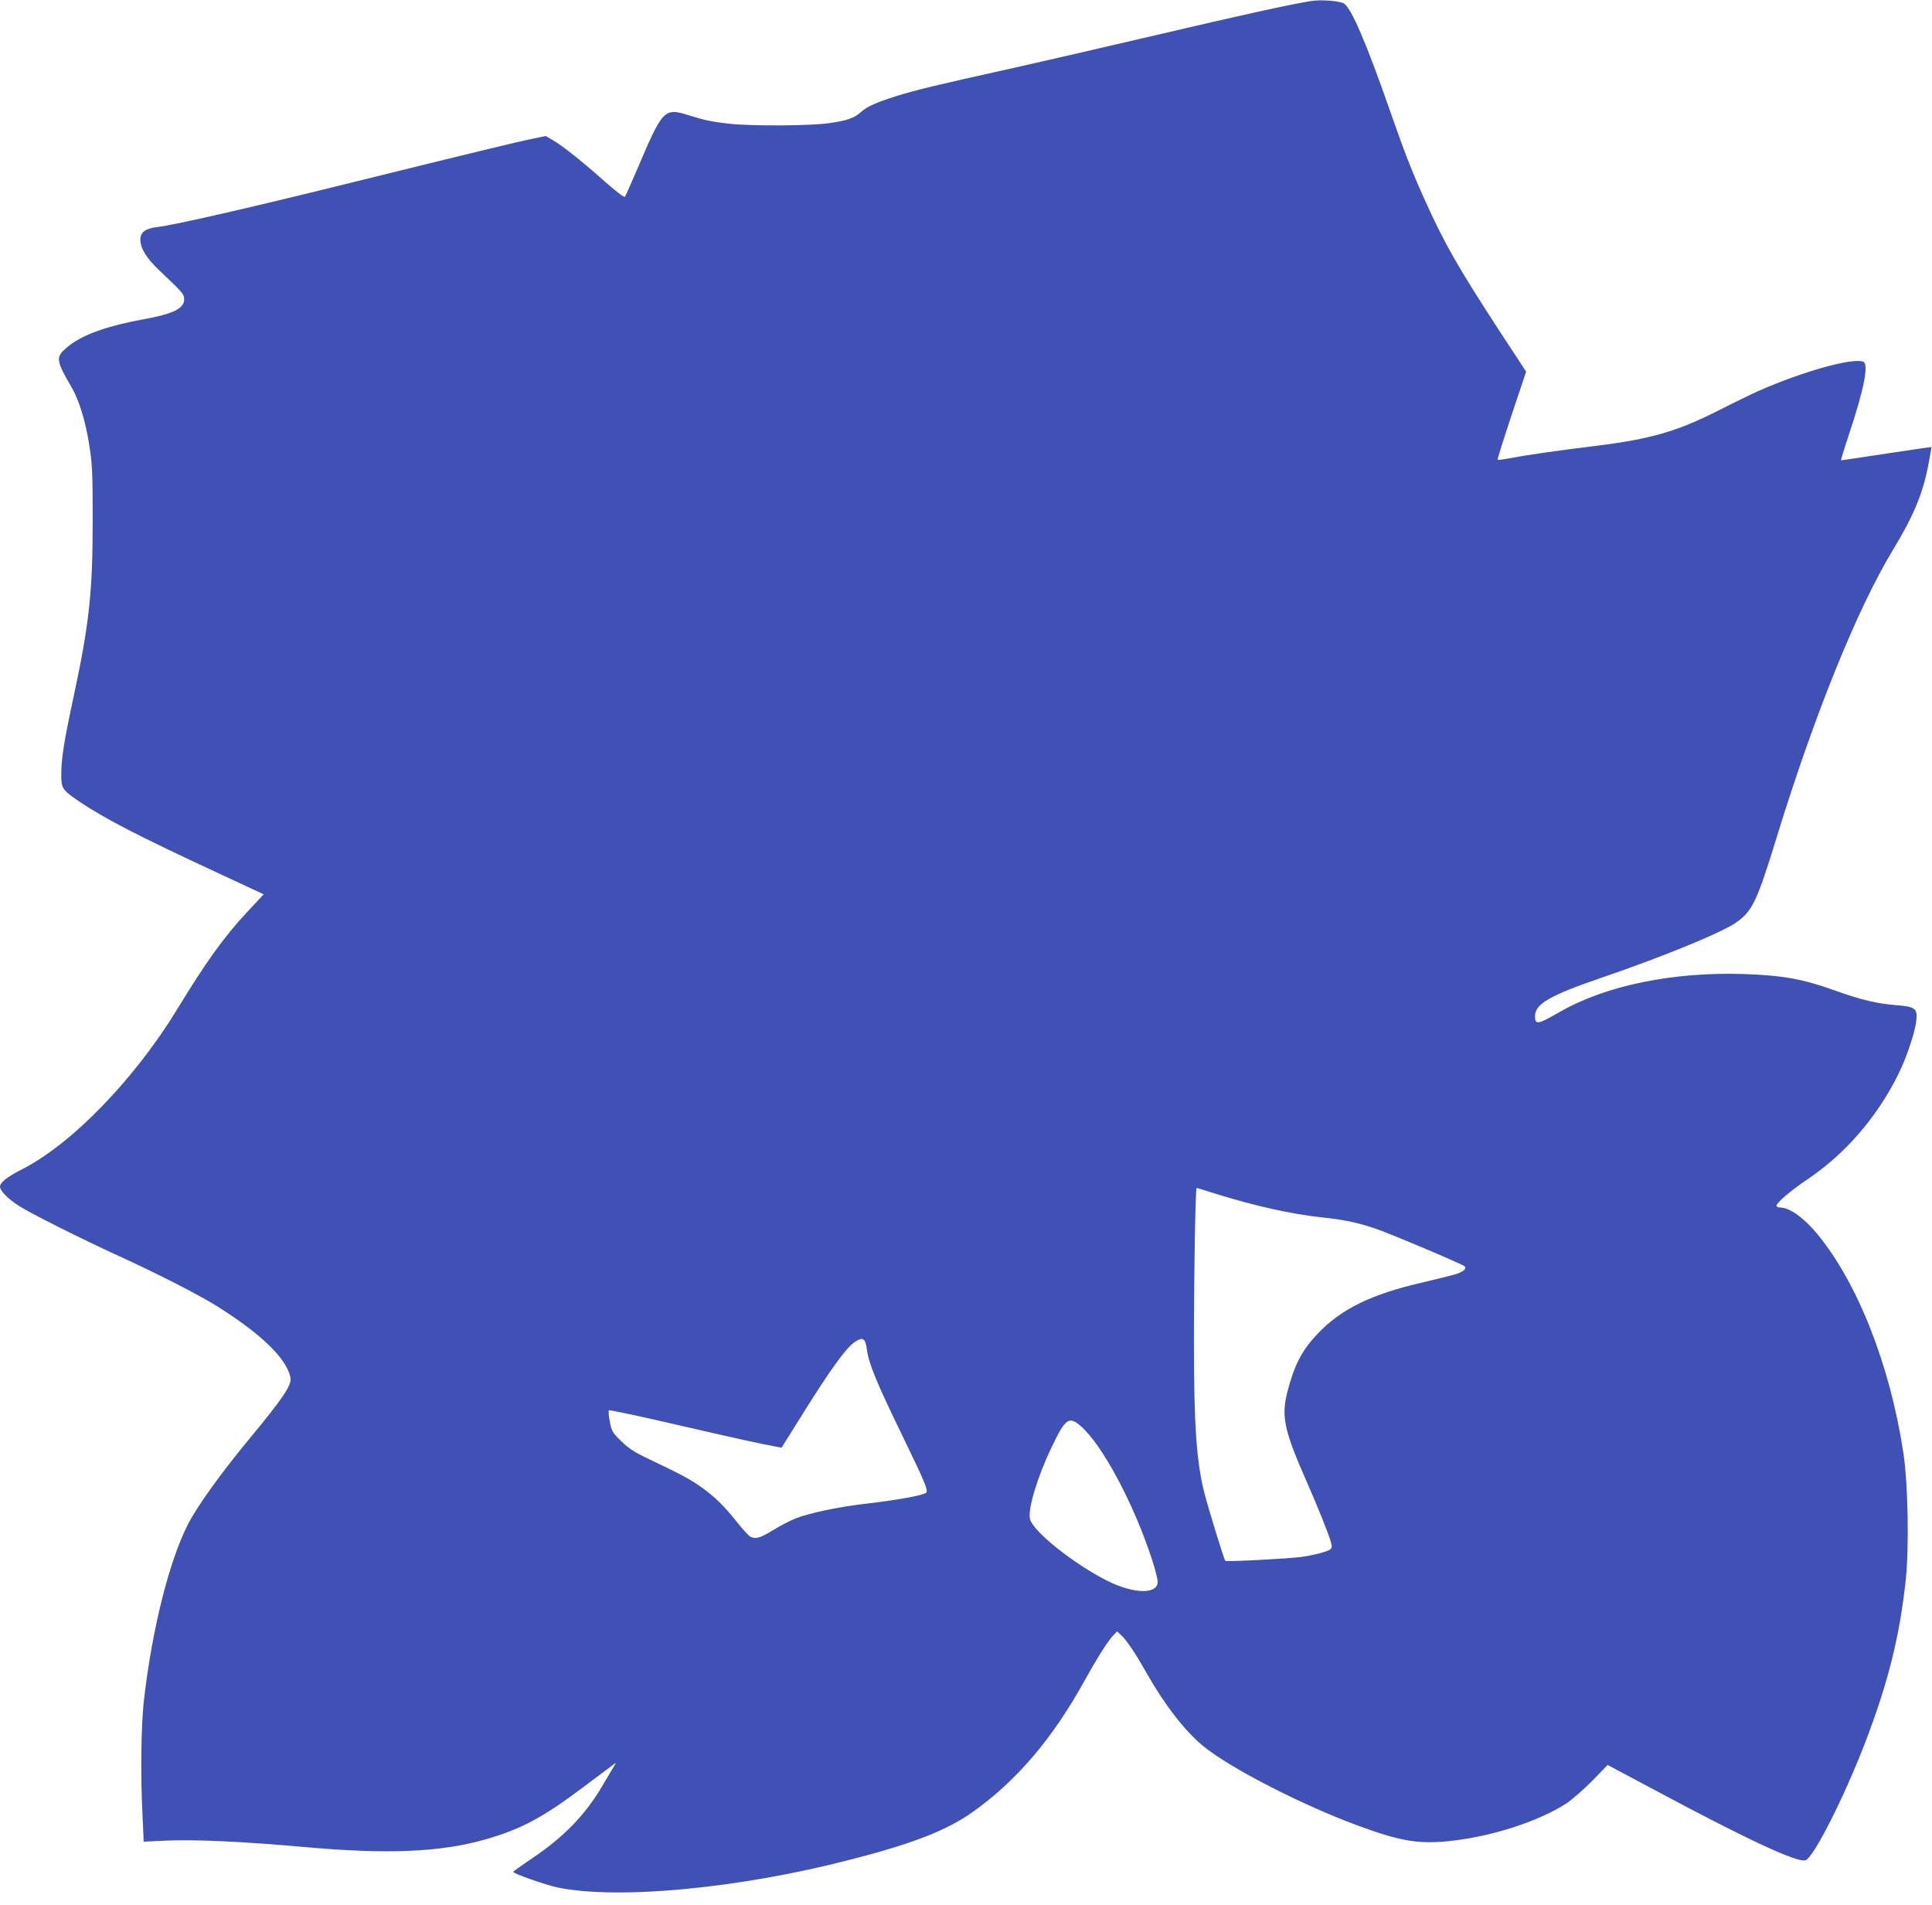 <?xml version="1.0" standalone="no"?>
<!DOCTYPE svg PUBLIC "-//W3C//DTD SVG 20010904//EN"
 "http://www.w3.org/TR/2001/REC-SVG-20010904/DTD/svg10.dtd">
<svg version="1.0" xmlns="http://www.w3.org/2000/svg"
 width="1280pt" height="1262pt" viewBox="0 0 1280 1262"
 preserveAspectRatio="xMidYMid meet">
<g transform="translate(0,1262) scale(0.1,-0.1)"
fill="#3f51b5" stroke="none">
<path d="M8685 12613 c-133 -21 -466 -94 -1010 -222 -352 -82 -802 -186 -1000
-230 -486 -108 -601 -136 -731 -176 -140 -44 -196 -69 -238 -106 -48 -42 -93
-58 -214 -75 -127 -18 -507 -20 -658 -4 -117 13 -163 23 -267 55 -167 53 -175
45 -347 -360 -40 -93 -76 -174 -80 -179 -5 -5 -61 38 -127 96 -156 139 -287
243 -348 278 l-50 29 -95 -20 c-95 -19 -452 -106 -1115 -270 -730 -181 -1246
-300 -1368 -314 -74 -9 -107 -34 -107 -82 0 -58 39 -122 124 -203 162 -154
166 -158 166 -194 0 -60 -74 -96 -268 -131 -275 -51 -440 -115 -534 -210 -46
-46 -38 -80 53 -235 53 -90 95 -226 121 -393 20 -127 22 -179 22 -502 0 -464
-23 -677 -123 -1145 -64 -296 -84 -417 -85 -522 -1 -101 4 -110 119 -188 167
-113 402 -234 911 -470 l311 -145 -112 -120 c-152 -163 -270 -328 -459 -638
-284 -466 -697 -893 -1027 -1062 -102 -52 -149 -89 -149 -117 0 -27 55 -83
127 -128 80 -51 415 -219 658 -330 252 -115 532 -258 650 -332 293 -183 463
-347 489 -473 11 -50 -45 -133 -274 -410 -187 -226 -344 -444 -407 -568 -123
-243 -235 -690 -289 -1157 -19 -165 -24 -488 -10 -763 l8 -178 157 7 c187 8
511 -7 911 -43 549 -49 901 -34 1197 51 239 69 379 144 658 354 99 74 187 140
195 146 12 9 12 7 -1 -14 -8 -14 -44 -74 -80 -134 -112 -191 -256 -338 -461
-476 -70 -47 -127 -88 -128 -91 0 -12 215 -87 296 -104 398 -82 1204 -6 1939
185 417 107 641 195 813 318 289 206 526 485 736 865 84 151 152 259 191 302
l26 27 30 -28 c37 -35 98 -128 169 -254 112 -199 251 -379 368 -475 177 -147
662 -396 1040 -534 262 -96 382 -117 566 -101 285 25 610 127 805 253 38 26
115 93 171 150 l101 104 317 -169 c613 -328 944 -482 995 -462 54 21 254 415
394 779 152 396 229 704 269 1078 23 216 15 634 -15 837 -88 584 -303 1130
-572 1456 -88 106 -183 174 -244 174 -14 0 -25 5 -25 12 0 20 91 98 211 179
247 168 452 405 594 688 56 113 113 282 121 360 9 80 -7 92 -136 102 -120 9
-234 36 -395 94 -219 79 -352 103 -611 112 -472 15 -915 -76 -1220 -251 -147
-85 -164 -88 -164 -27 0 79 98 136 436 252 413 141 798 299 896 367 108 76
138 138 269 565 251 815 535 1517 771 1905 135 223 194 364 232 553 13 68 23
125 22 127 -2 1 -136 -18 -298 -43 -163 -25 -298 -45 -301 -45 -2 0 20 73 50
163 103 309 136 476 97 491 -71 27 -401 -65 -693 -194 -47 -21 -165 -78 -261
-127 -277 -141 -452 -192 -825 -238 -236 -29 -441 -58 -559 -80 -44 -9 -81
-13 -84 -11 -2 3 39 135 92 294 l97 290 -179 273 c-271 416 -362 575 -490 859
-93 207 -129 300 -233 596 -156 448 -255 678 -305 711 -27 17 -154 27 -219 16z
m-627 -7903 c257 -80 501 -134 697 -155 146 -15 232 -33 350 -72 92 -30 584
-238 598 -252 17 -17 -11 -39 -67 -55 -28 -8 -121 -31 -206 -51 -347 -80 -545
-177 -702 -343 -103 -109 -153 -205 -199 -384 -41 -159 -21 -255 121 -578 79
-179 146 -346 165 -408 11 -36 11 -45 -1 -56 -14 -14 -108 -39 -194 -51 -81
-11 -495 -33 -502 -26 -8 7 -108 333 -137 443 -54 208 -71 454 -71 1014 0 450
10 1014 18 1014 2 0 61 -18 130 -40z m-2330 -972 c5 -7 13 -35 16 -63 13 -93
65 -218 236 -570 149 -307 172 -361 155 -375 -21 -17 -180 -46 -380 -70 -197
-22 -397 -64 -492 -103 -34 -14 -99 -48 -144 -76 -83 -51 -114 -60 -149 -41
-10 5 -50 49 -88 97 -88 110 -146 167 -242 235 -73 51 -126 79 -354 188 -86
41 -122 65 -171 113 -59 58 -63 66 -75 130 -7 37 -10 71 -6 74 3 3 194 -37
423 -90 397 -92 603 -137 684 -151 l37 -7 152 243 c171 273 275 417 329 454
40 27 54 30 69 12z m1430 -564 c145 -124 355 -518 476 -891 20 -62 36 -126 36
-142 0 -85 -158 -82 -334 6 -222 112 -492 327 -512 409 -16 63 47 274 141 471
92 195 116 213 193 147z"/>
</g>
</svg>
